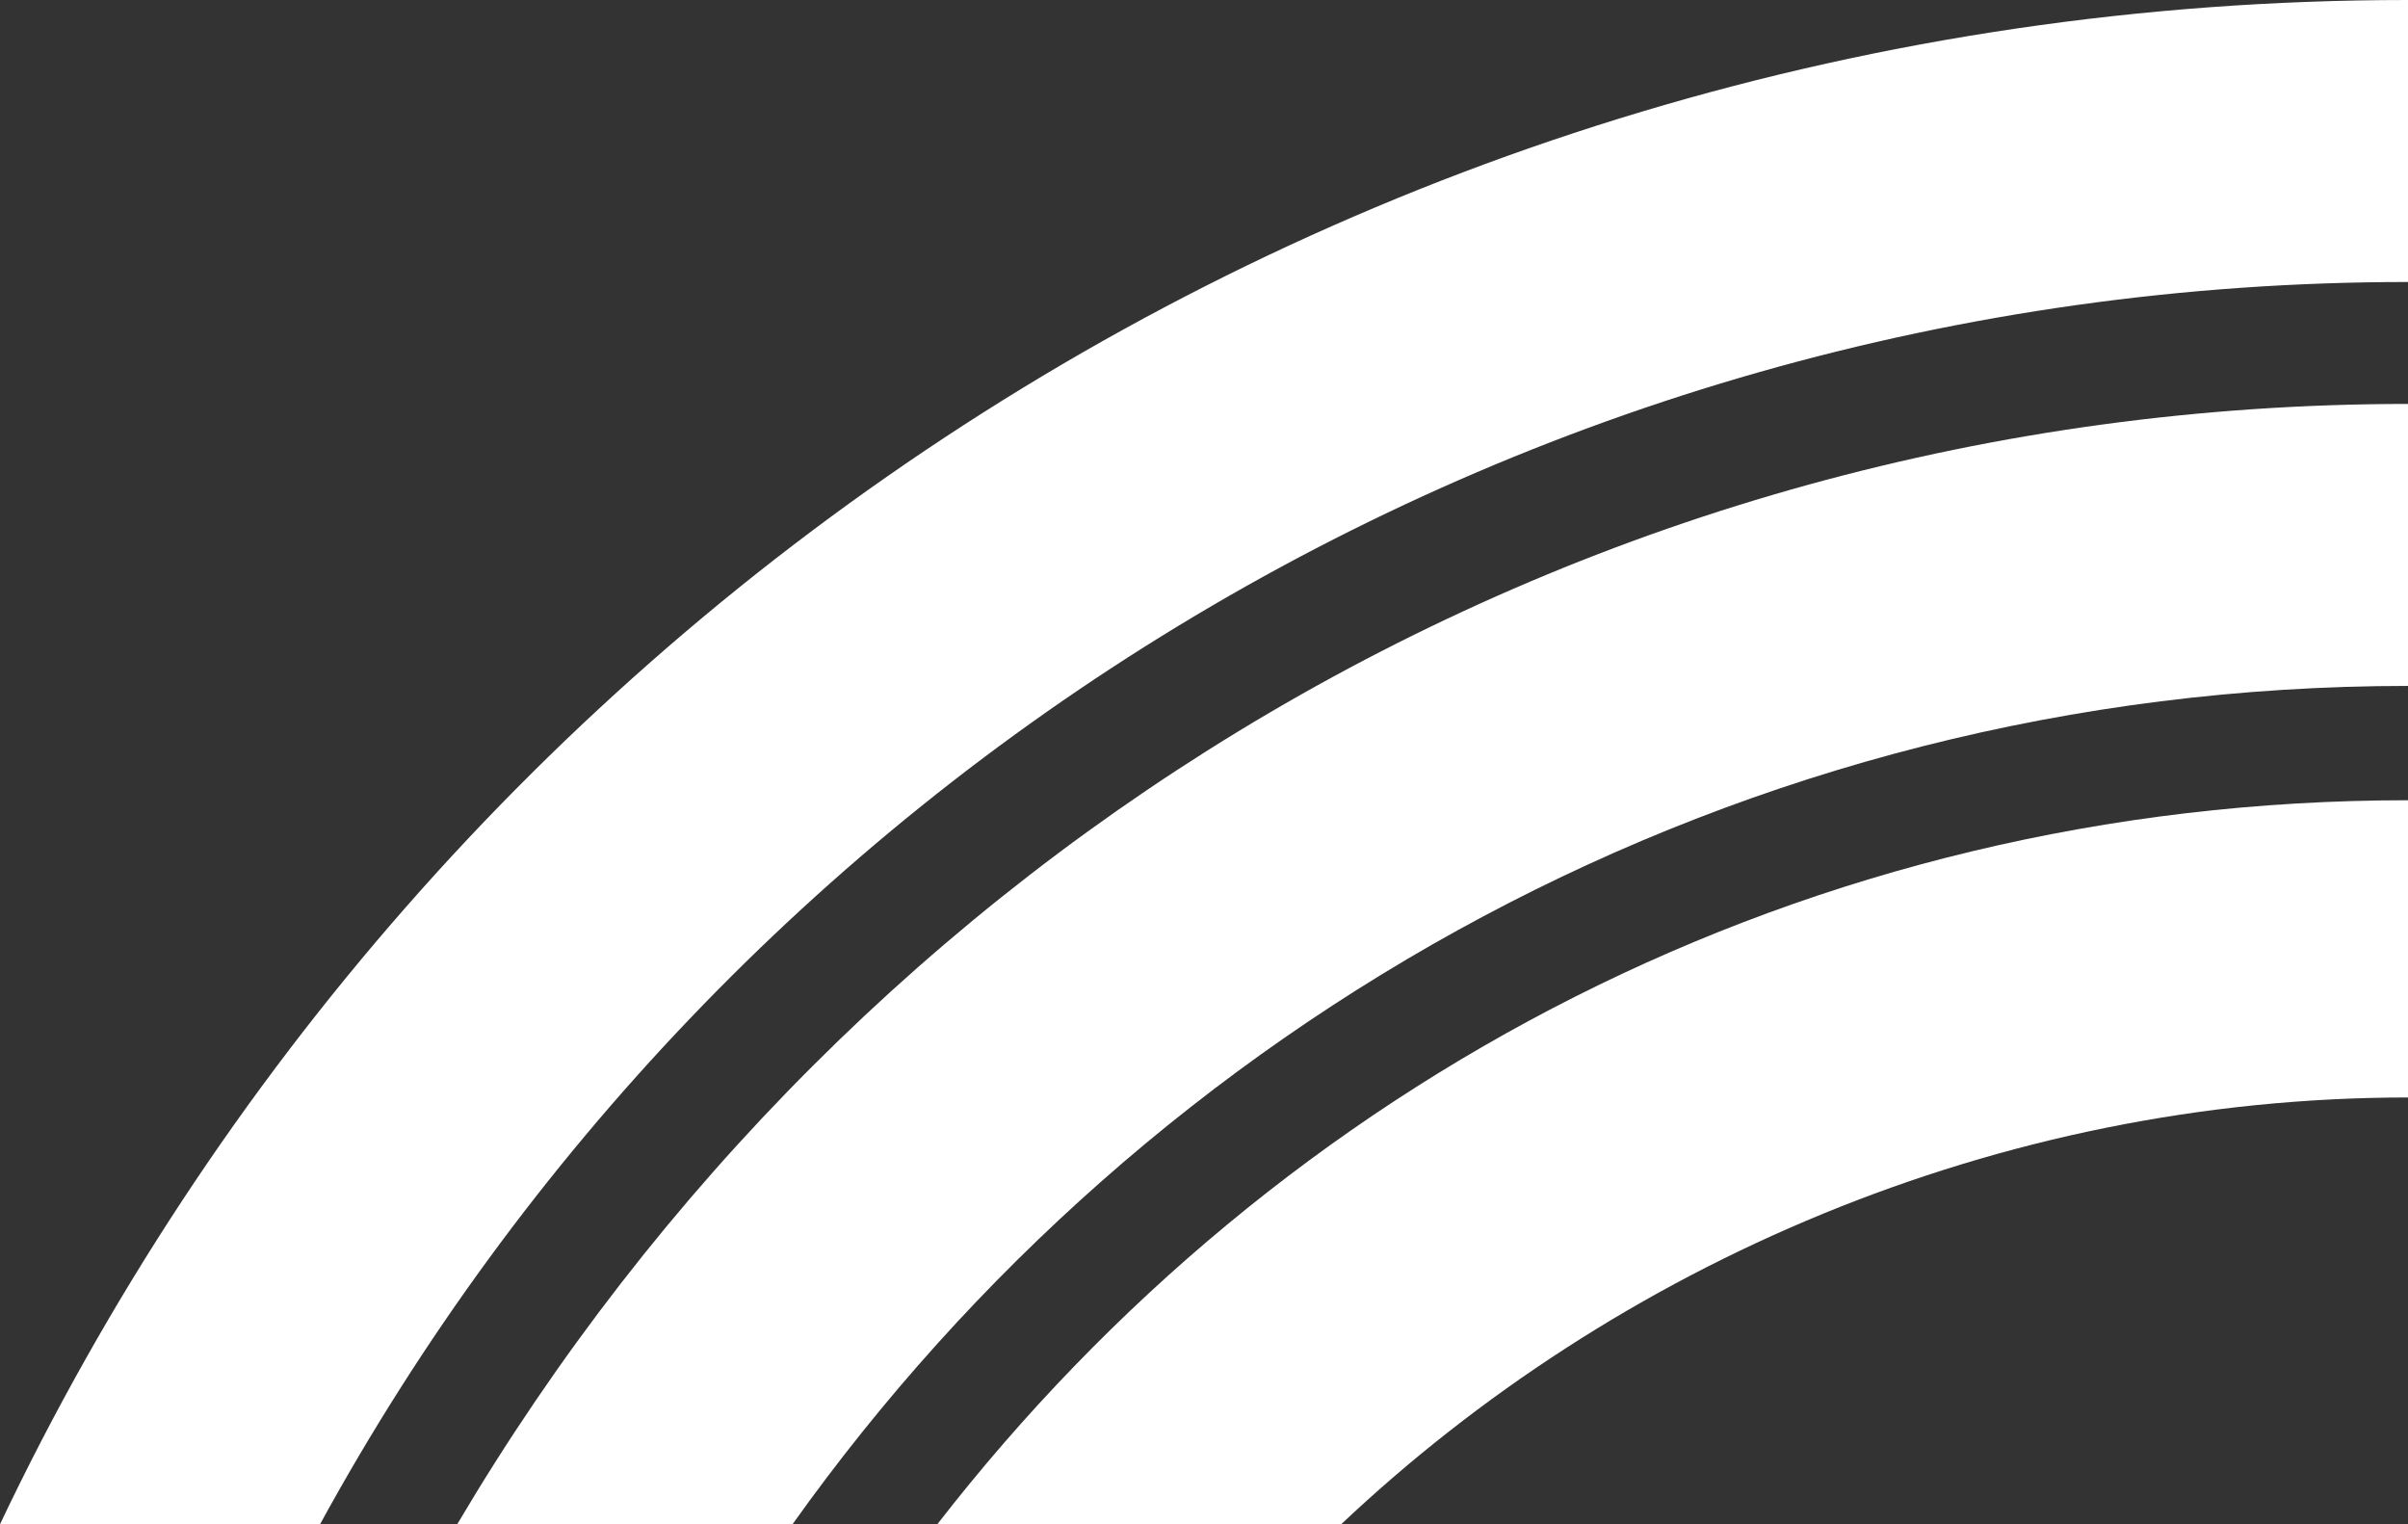 <?xml version="1.0" encoding="utf-8"?>
<!-- Generator: Adobe Illustrator 22.0.1, SVG Export Plug-In . SVG Version: 6.00 Build 0)  -->
<svg version="1.1" id="Layer_1" xmlns="http://www.w3.org/2000/svg" xmlns:xlink="http://www.w3.org/1999/xlink" x="0px" y="0px"
	 viewBox="0 0 31.6 20" style="enable-background:new 0 0 31.6 20;" xml:space="preserve">
<rect x="0" y="0" width="31.6" height="20" fill="#333333" stroke="none"/>
<style type="text/css">
	.st0{fill:#FFFFFF;}
</style>
<path class="st0" d="M31.6,9L31.6,9V5.3C20.7,5.3,11.2,11.2,6,20h4.4C15.1,13.4,22.8,9,31.6,9"/>
<path class="st0" d="M31.6,3.7L31.6,3.7V0C17.6,0,5.6,8.2,0,20h4.2C9.5,10.3,19.8,3.7,31.6,3.7"/>
<path class="st0" d="M31.6,14.4L31.6,14.4v-3.9c-7.9,0-14.8,3.7-19.3,9.5h5.3C21.2,16.6,26.2,14.4,31.6,14.4"/>
</svg>
